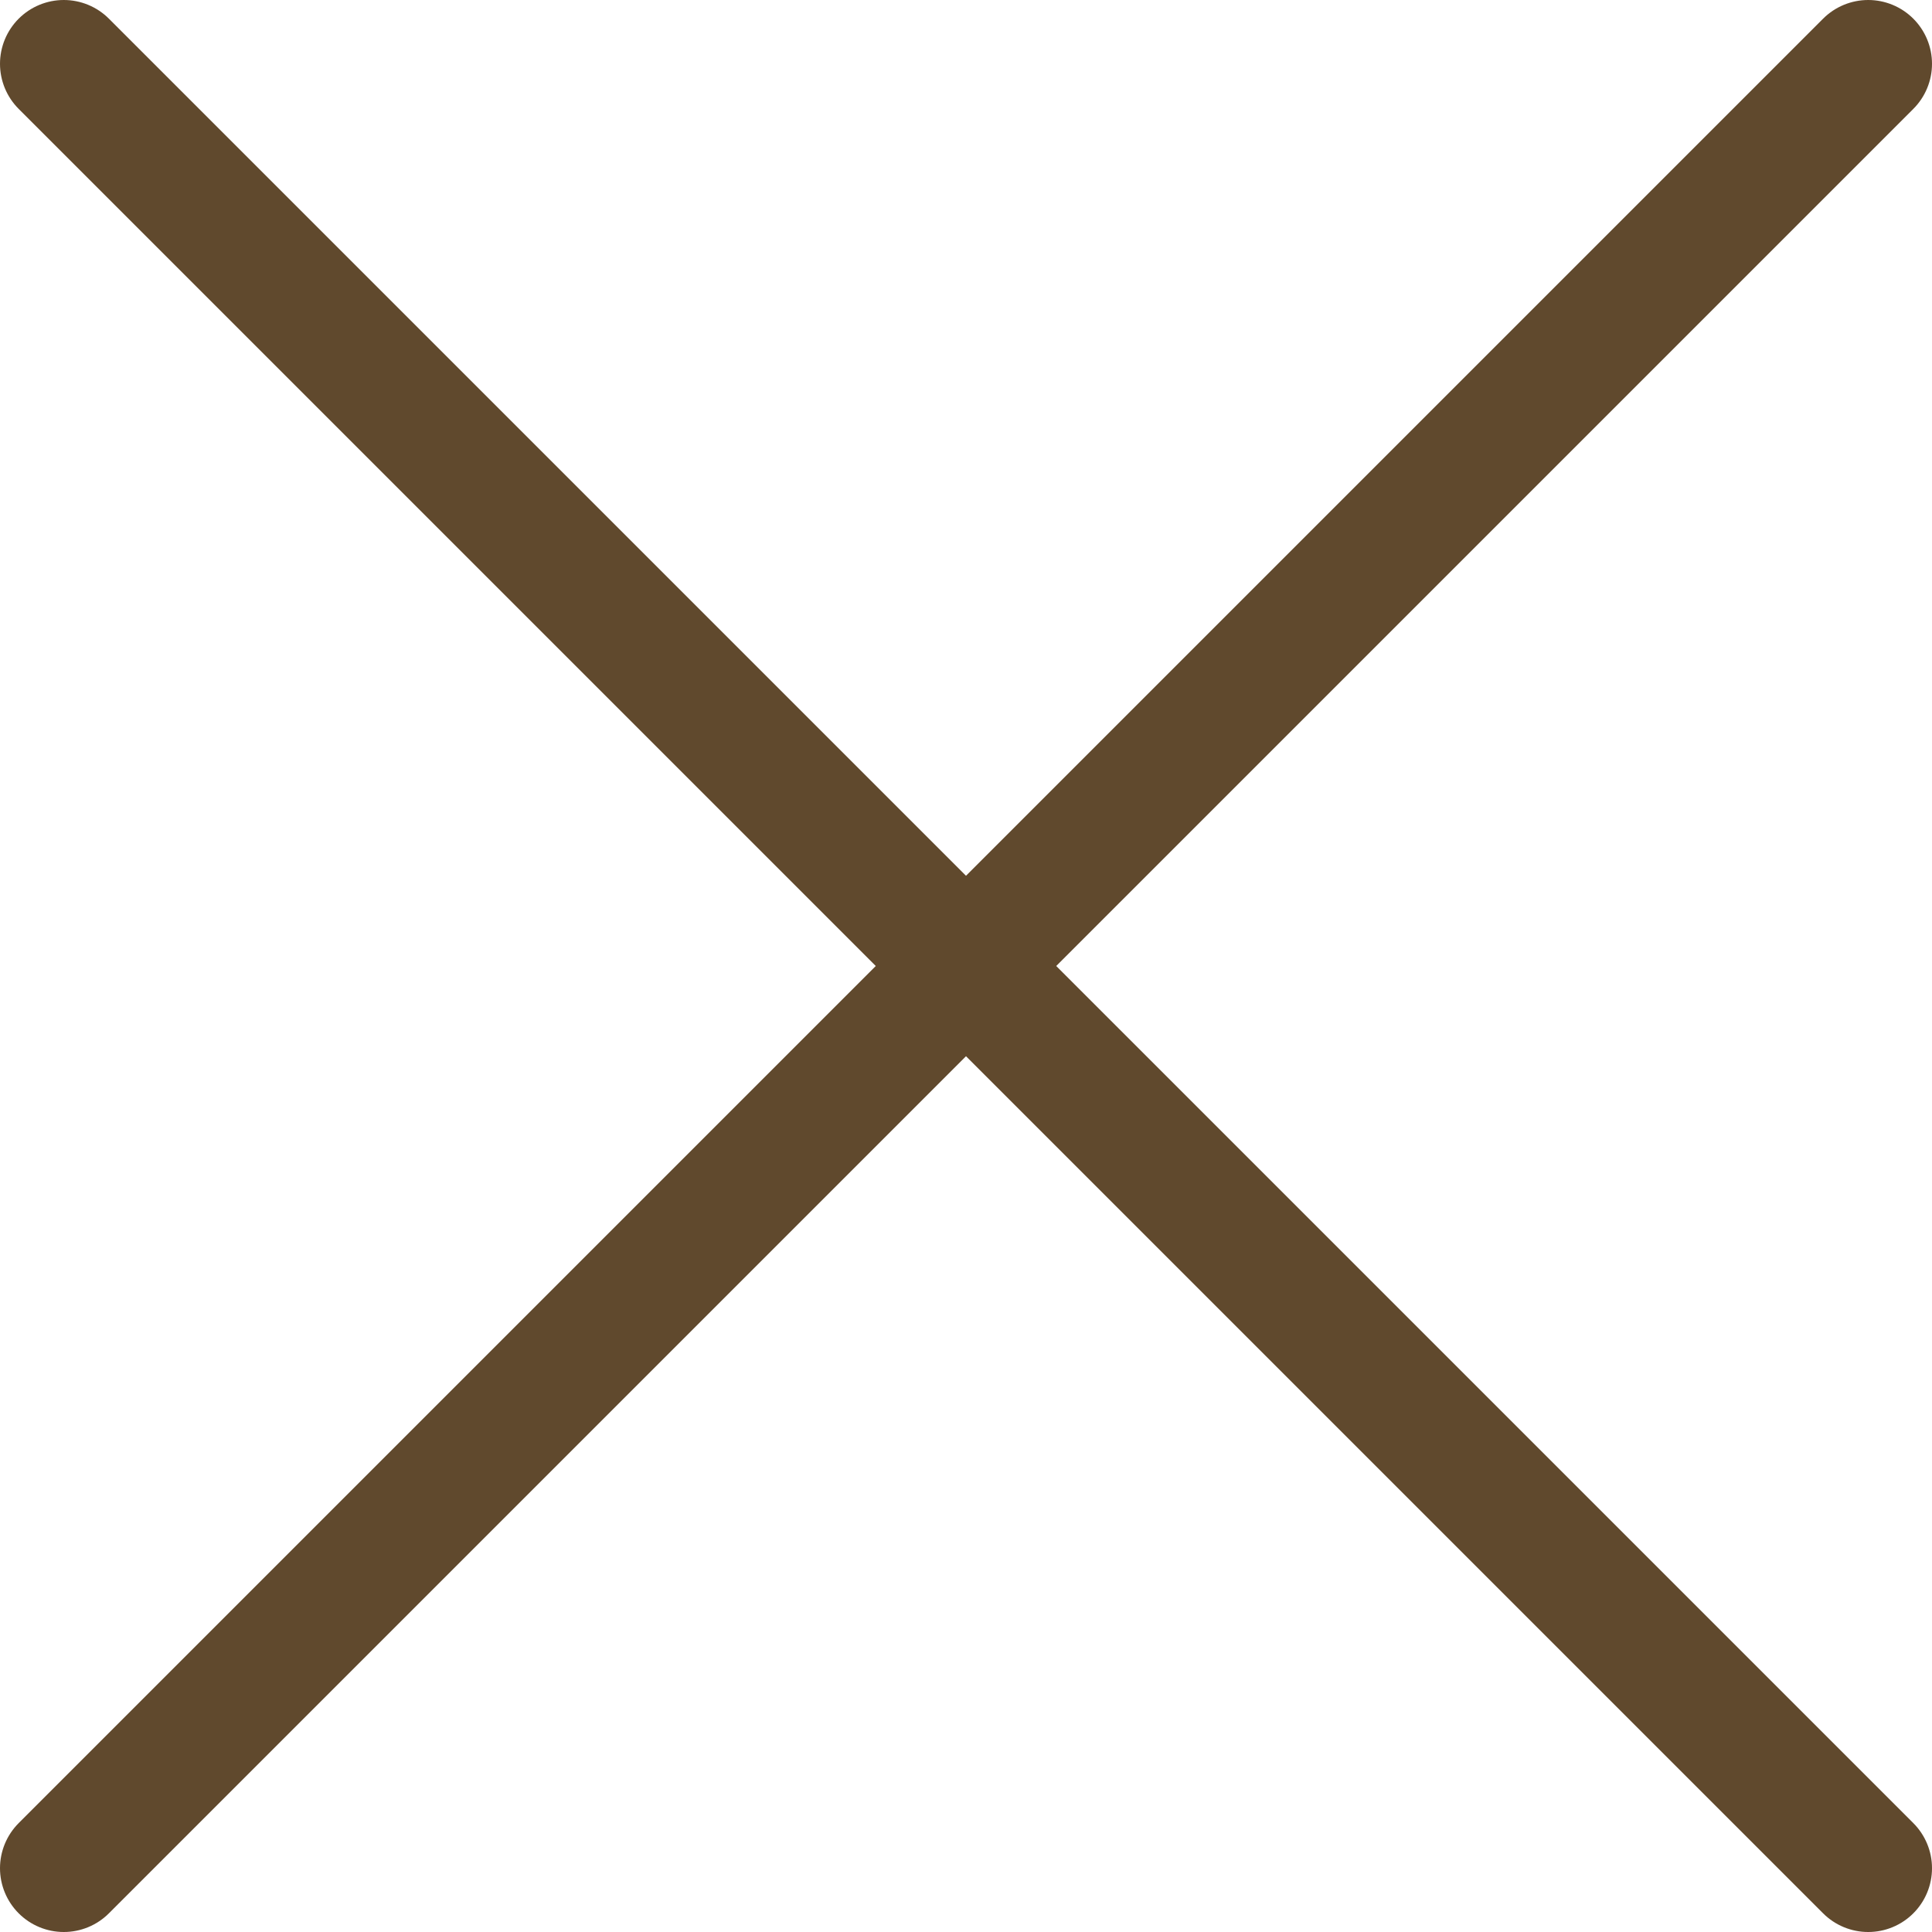 <svg xmlns="http://www.w3.org/2000/svg" viewBox="0 0 15.142 15.142">
  <defs>
    <style>
      .cls-1 {
        fill: none;
        stroke: #60492d;
        stroke-linejoin: round;
      }
    </style>
  </defs>
  <path id="Union_61" data-name="Union 61" class="cls-1" d="M7.071,7.071,0,14.142,7.071,7.071,0,0,7.071,7.071,14.142,0,7.071,7.071l7.071,7.071Z" transform="translate(0.5 0.5)"/>
</svg>
